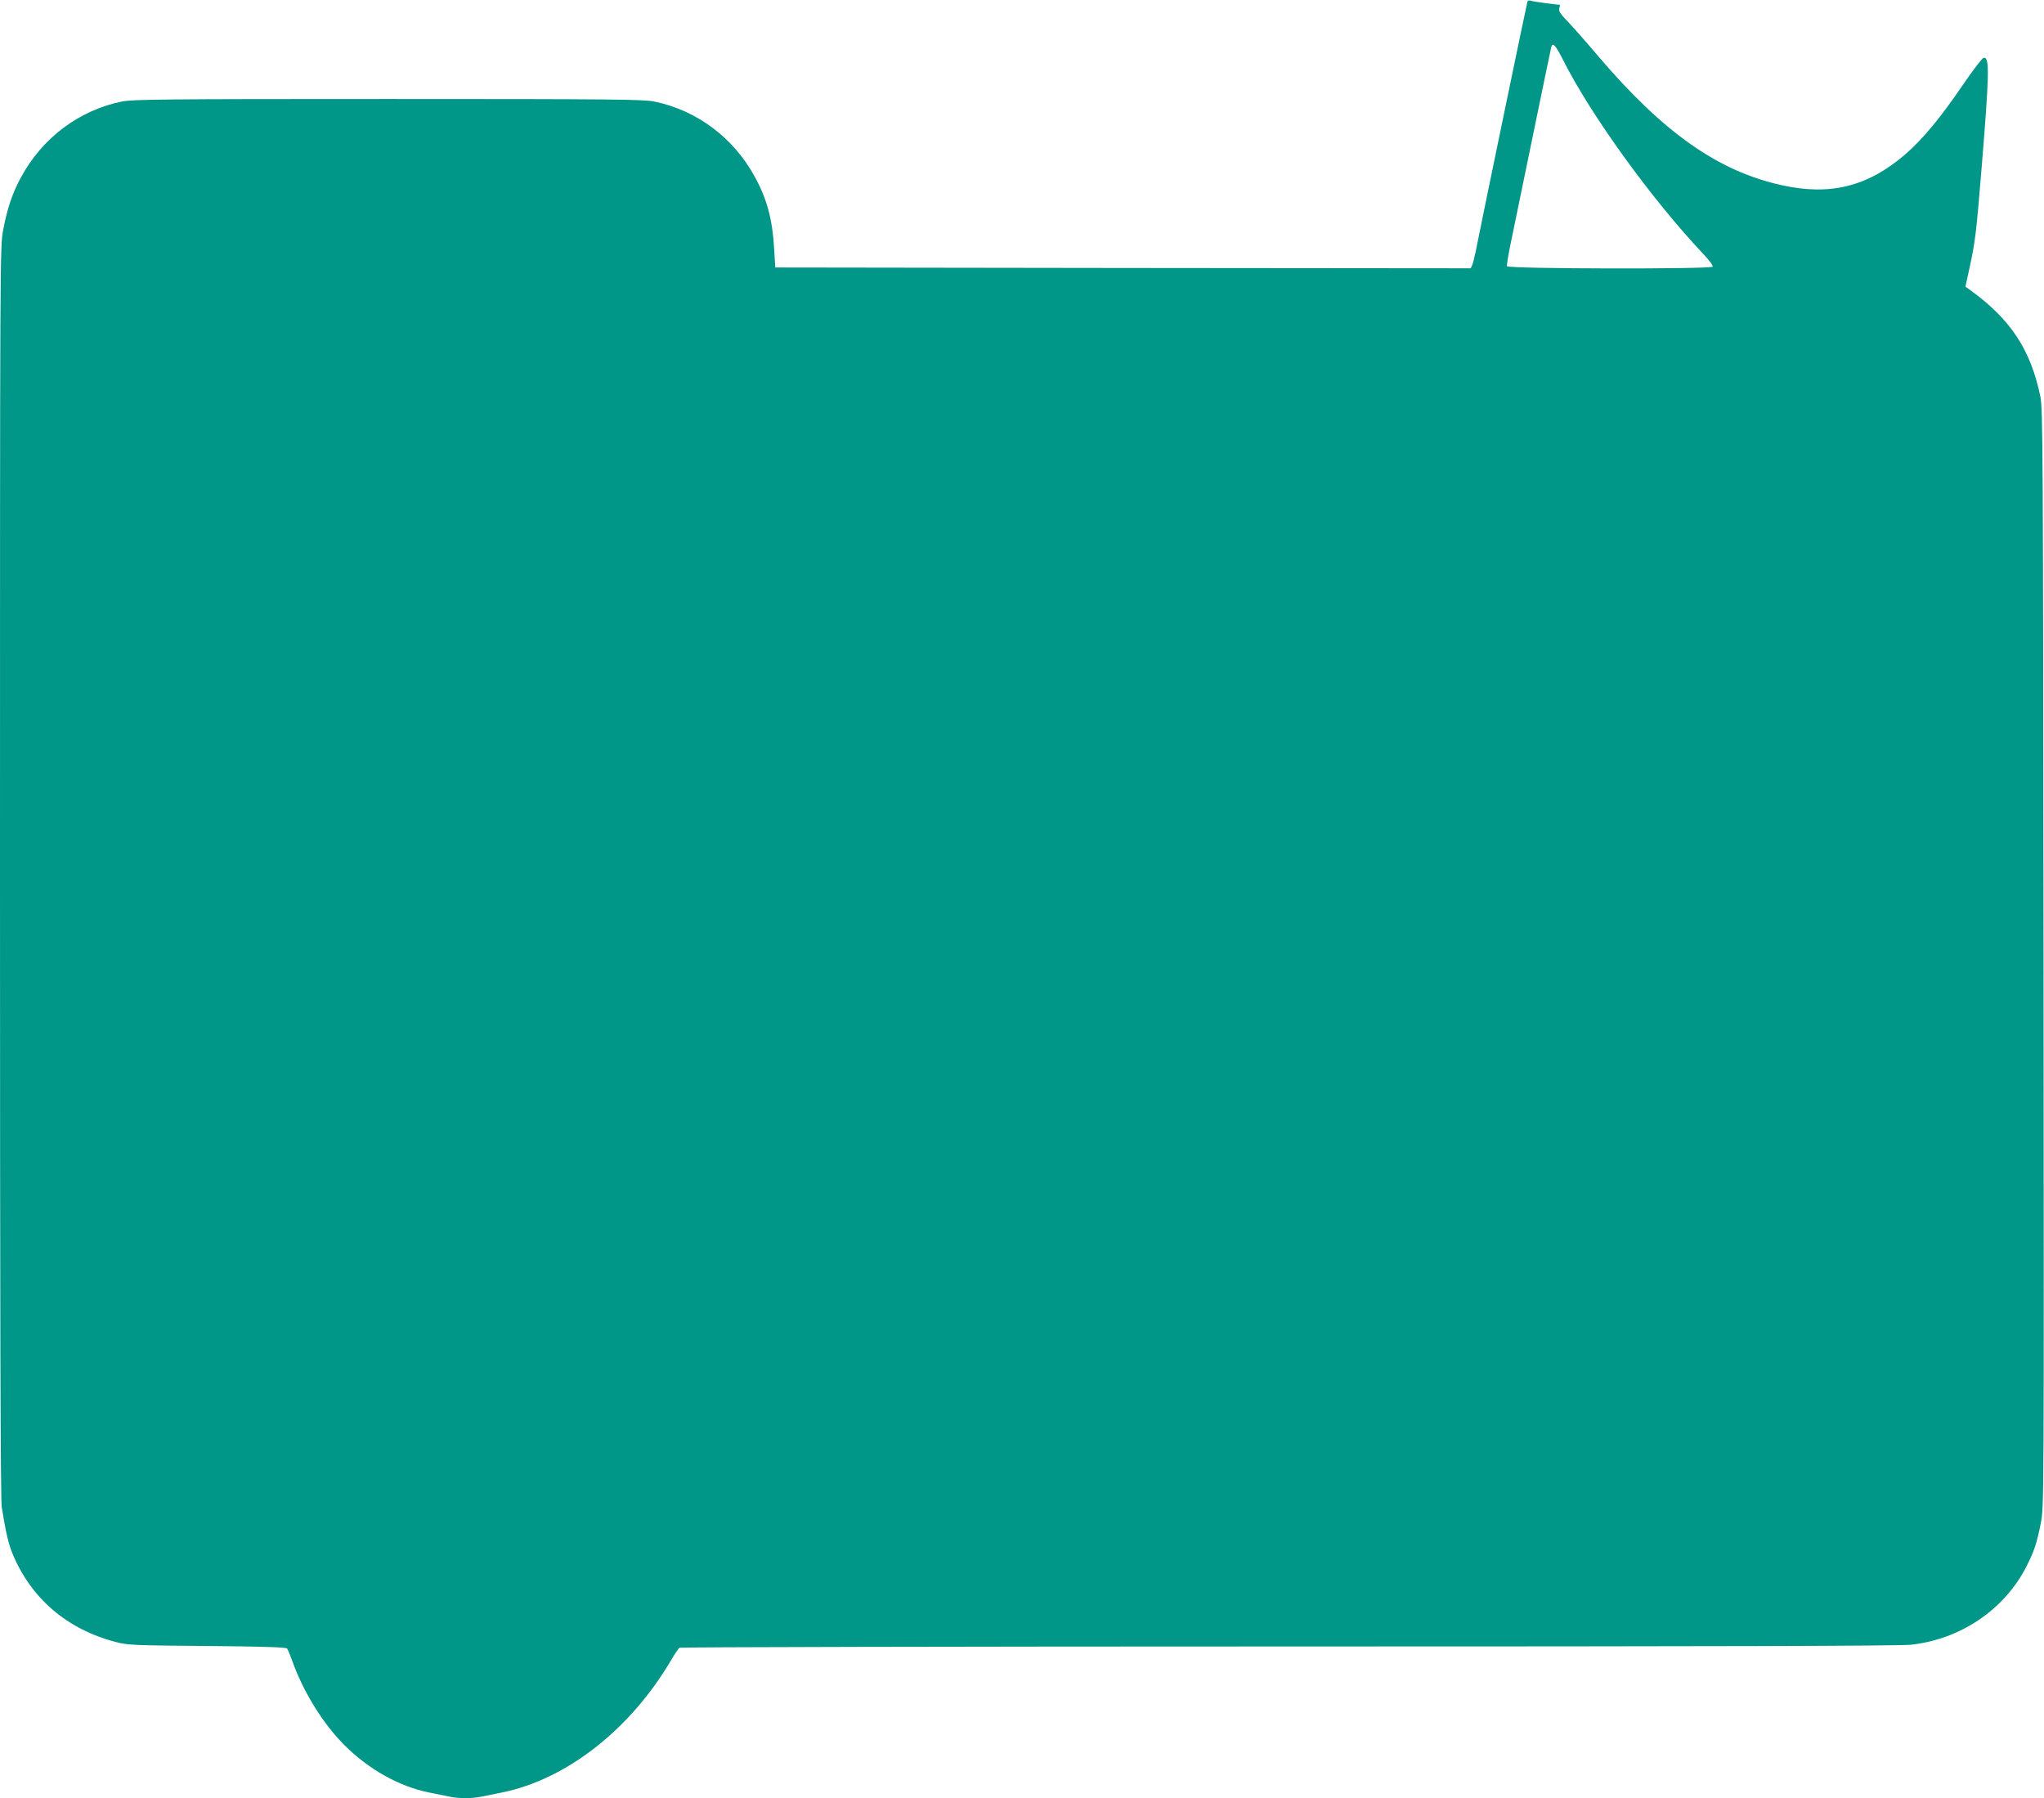 <?xml version="1.0" standalone="no"?>
<!DOCTYPE svg PUBLIC "-//W3C//DTD SVG 20010904//EN"
 "http://www.w3.org/TR/2001/REC-SVG-20010904/DTD/svg10.dtd">
<svg version="1.0" xmlns="http://www.w3.org/2000/svg"
 width="1280pt" height="1126pt" viewBox="0 0 1280 1126"
 preserveAspectRatio="xMidYMid meet">
<g transform="translate(0,1126) scale(0.1,-0.1)"
fill="#009688" stroke="none">
<path d="M9565 11249 c-4 -11 -271 -1299 -325 -1569 -6 -30 -15 -65 -20 -78
l-10 -22 -2177 2 -2178 3 -7 115 c-10 182 -44 311 -118 447 -133 248 -364 422
-632 477 -69 14 -254 16 -1668 16 -1414 0 -1599 -2 -1668 -16 -268 -55 -499
-229 -632 -477 -52 -96 -85 -193 -110 -326 -20 -105 -20 -138 -20 -4020 0
-2777 3 -3933 11 -3980 27 -166 43 -231 69 -294 117 -278 341 -470 645 -549
75 -20 113 -21 572 -25 359 -3 494 -8 501 -16 5 -7 19 -41 32 -77 69 -194 191
-391 325 -526 153 -153 343 -260 530 -298 44 -9 102 -21 128 -26 62 -13 142
-13 204 0 26 5 84 17 128 26 403 82 803 395 1058 829 23 39 46 73 52 77 5 4
1721 8 3813 8 2660 0 3832 3 3900 11 308 34 581 218 719 484 51 100 67 147 93
277 20 103 20 111 17 3538 -3 3207 -4 3441 -20 3518 -61 293 -186 483 -441
667 l-28 20 25 115 c36 163 43 221 76 625 49 597 51 700 13 693 -10 -2 -68
-79 -131 -171 -141 -207 -251 -339 -359 -433 -235 -202 -469 -261 -773 -194
-398 87 -742 328 -1152 810 -77 91 -165 190 -195 221 -43 45 -53 61 -47 78 3
11 5 21 3 21 -27 1 -168 20 -180 25 -11 4 -20 2 -23 -6z m220 -358 c173 -346
557 -878 882 -1222 36 -38 62 -73 58 -79 -10 -16 -1282 -14 -1288 3 -2 6 7 62
19 122 13 61 75 364 139 675 64 311 118 571 120 578 9 27 27 8 70 -77z"/>
</g>
</svg>
